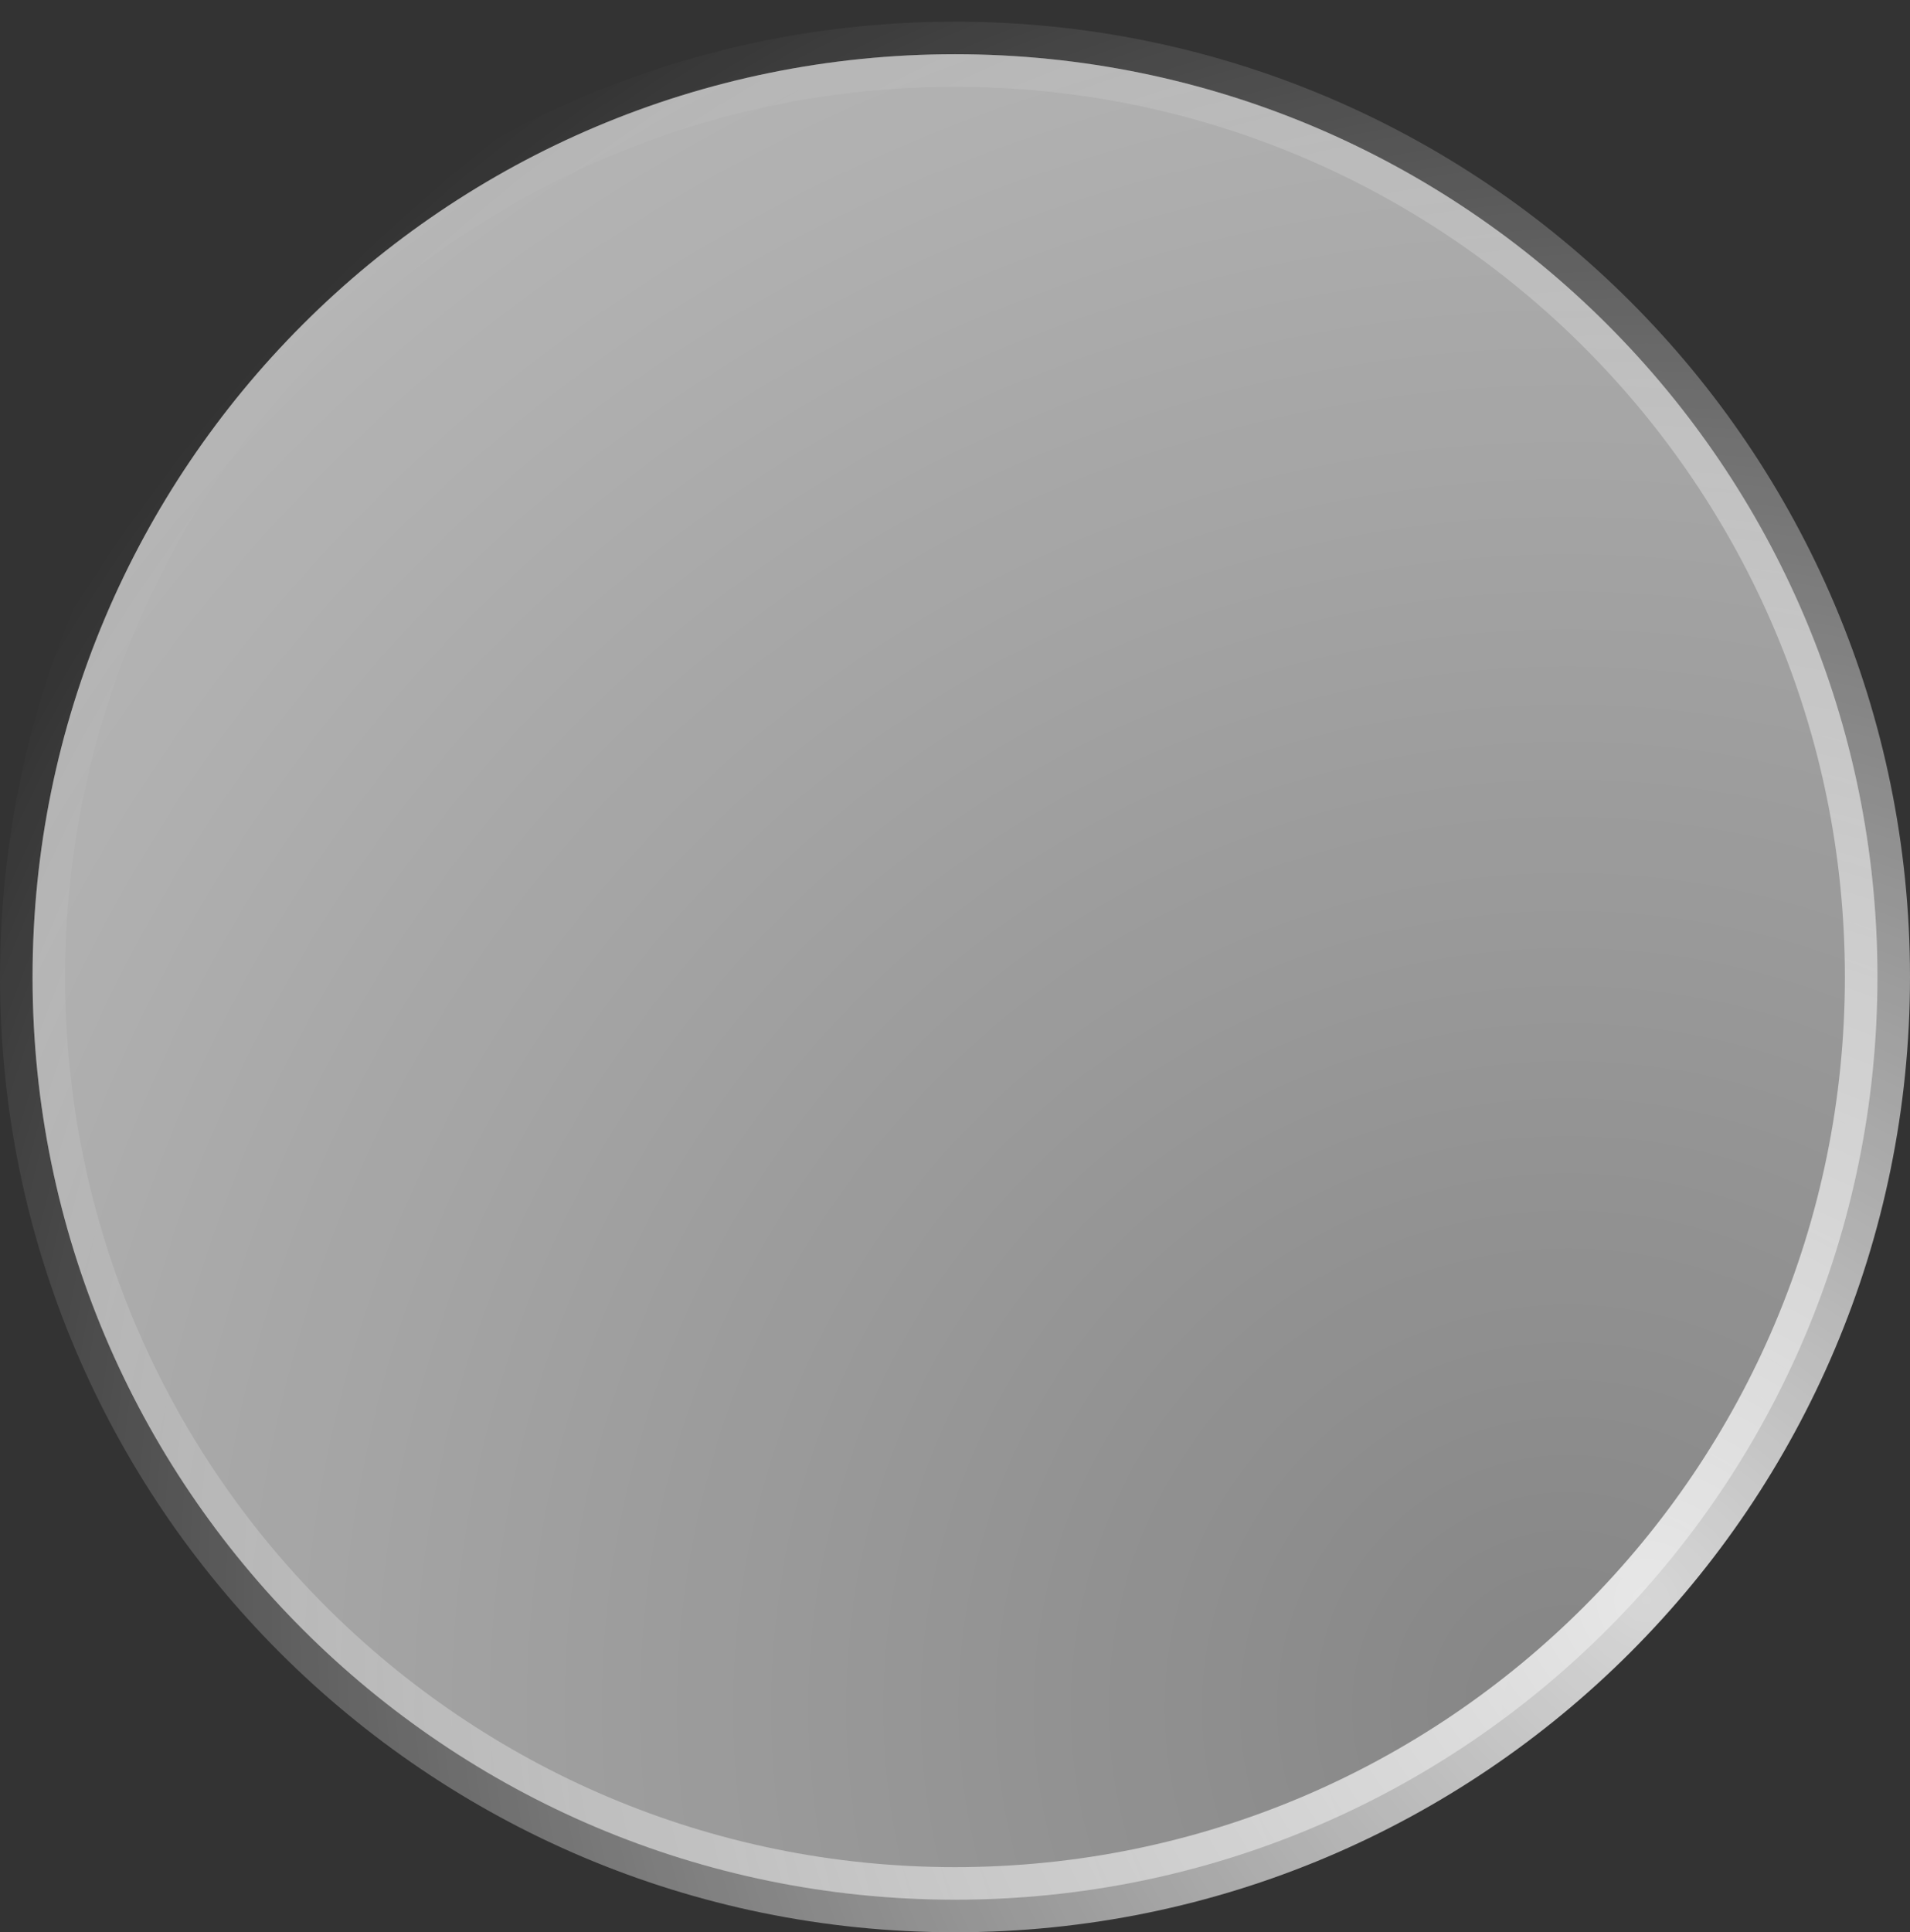 <?xml version="1.0" encoding="UTF-8"?> <svg xmlns="http://www.w3.org/2000/svg" width="88" height="89" viewBox="0 0 88 89" fill="none"><rect x="0" y="0" width="88" height="89" fill="#333333" stroke="none"/> <path d="M86.5 44.998C86.5 68.47 67.472 87.498 44 87.498C20.528 87.498 1.5 68.47 1.5 44.998C1.5 21.526 20.528 2.498 44 2.498C67.472 2.498 86.5 21.526 86.5 44.998Z" fill="white" fill-opacity="0.4"></path> <path d="M86.5 44.998C86.5 68.47 67.472 87.498 44 87.498C20.528 87.498 1.5 68.47 1.5 44.998C1.5 21.526 20.528 2.498 44 2.498C67.472 2.498 86.5 21.526 86.5 44.998Z" fill="url(#paint0_radial_1862_5863)"></path> <path d="M86.5 44.998C86.5 68.47 67.472 87.498 44 87.498C20.528 87.498 1.5 68.47 1.5 44.998C1.5 21.526 20.528 2.498 44 2.498C67.472 2.498 86.5 21.526 86.5 44.998Z" stroke="url(#paint1_radial_1862_5863)" stroke-width="3"></path> <defs> <radialGradient id="paint0_radial_1862_5863" cx="0" cy="0" r="1" gradientUnits="userSpaceOnUse" gradientTransform="translate(72.127 78.973) rotate(-133.087) scale(88.465)"> <stop stop-color="white" stop-opacity="0"></stop> <stop offset="1" stop-color="white" stop-opacity="0.4"></stop> </radialGradient> <radialGradient id="paint1_radial_1862_5863" cx="0" cy="0" r="1" gradientUnits="userSpaceOnUse" gradientTransform="translate(76.025 74.239) rotate(-134.61) scale(86.842)"> <stop stop-color="white" stop-opacity="0.8"></stop> <stop offset="1" stop-color="white" stop-opacity="0"></stop> </radialGradient> </defs> </svg> 